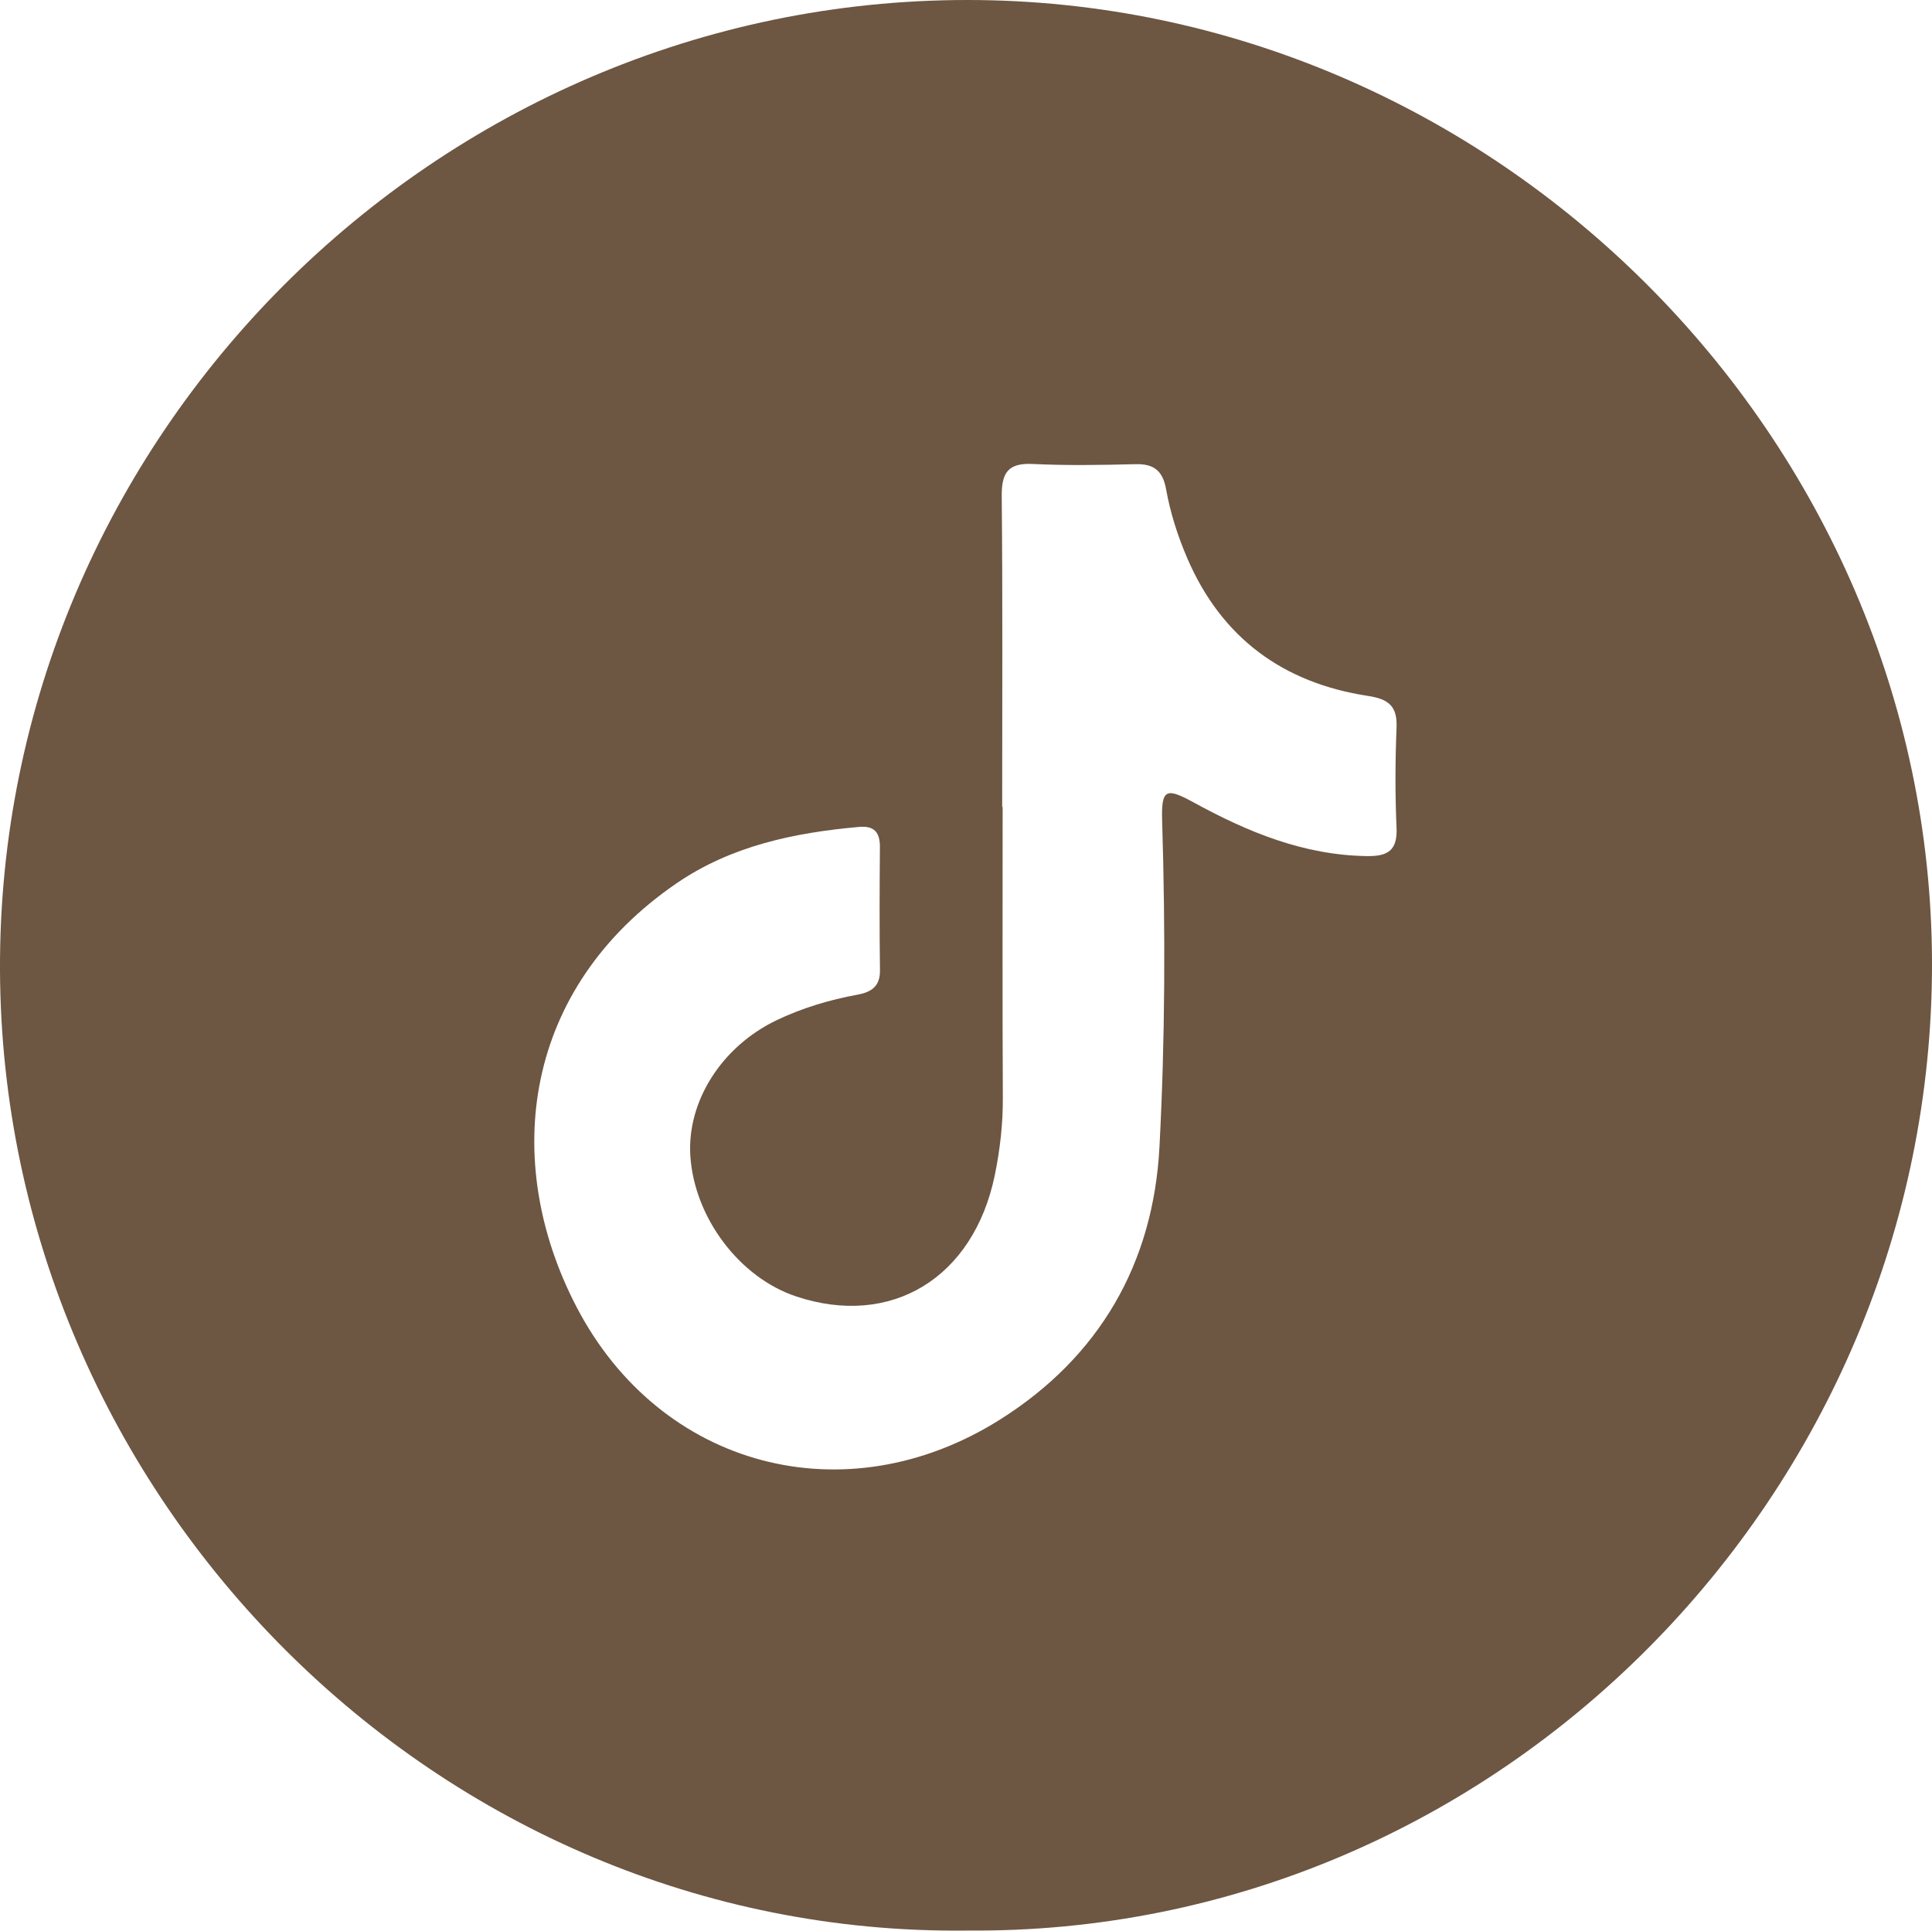<?xml version="1.0" encoding="UTF-8" standalone="no"?><svg xmlns="http://www.w3.org/2000/svg" xmlns:xlink="http://www.w3.org/1999/xlink" data-name="Capa 2" fill="#6d5642" height="385.02" viewBox="0 0 385.25 385.02" width="385.25"><g data-name="Capa 1"><path d="m192.61,385.01C87.43,386.12.44,298.81,0,193.5-.44,87.17,87.05.01,192.88,0c105.19-.01,192.18,87.36,192.37,192.01.18,105.74-86.58,194.09-192.64,192.99Zm7.21-224.09h.11c0,19.33-.06,38.67.04,58,.03,5.21-.56,10.32-1.59,15.38-4.22,20.58-20.68,30.58-39.67,24.23-11.27-3.77-20.24-15.69-21.05-27.97-.71-10.83,6.17-21.8,17.16-27.08,5.13-2.46,10.57-4.08,16.16-5.11,2.79-.52,4.53-1.65,4.49-4.88-.11-8.17-.08-16.33-.01-24.5.03-2.94-1.08-4.35-4.15-4.08-12.93,1.15-25.47,3.77-36.36,11.22-30.55,20.89-35.16,55.23-20.05,84.39,16.72,32.27,53.72,41.97,84.5,22.59,19.83-12.49,30.58-31.15,31.8-54.34,1.14-21.6,1.2-43.28.54-64.94-.2-6.49.7-6.86,6.34-3.77,10.77,5.89,21.91,10.49,34.49,10.67,4.17.06,6.11-1.12,5.91-5.65-.3-6.65-.27-13.34,0-19.99.17-4.28-1.59-5.67-5.68-6.3-16.89-2.58-29.16-11.5-36.03-27.41-1.92-4.46-3.4-9.08-4.25-13.83-.66-3.64-2.41-5.08-6.08-4.98-6.83.17-13.68.29-20.49-.04-4.92-.24-6.24,1.72-6.2,6.4.2,20.66.09,41.33.09,62Z"/></g></svg>